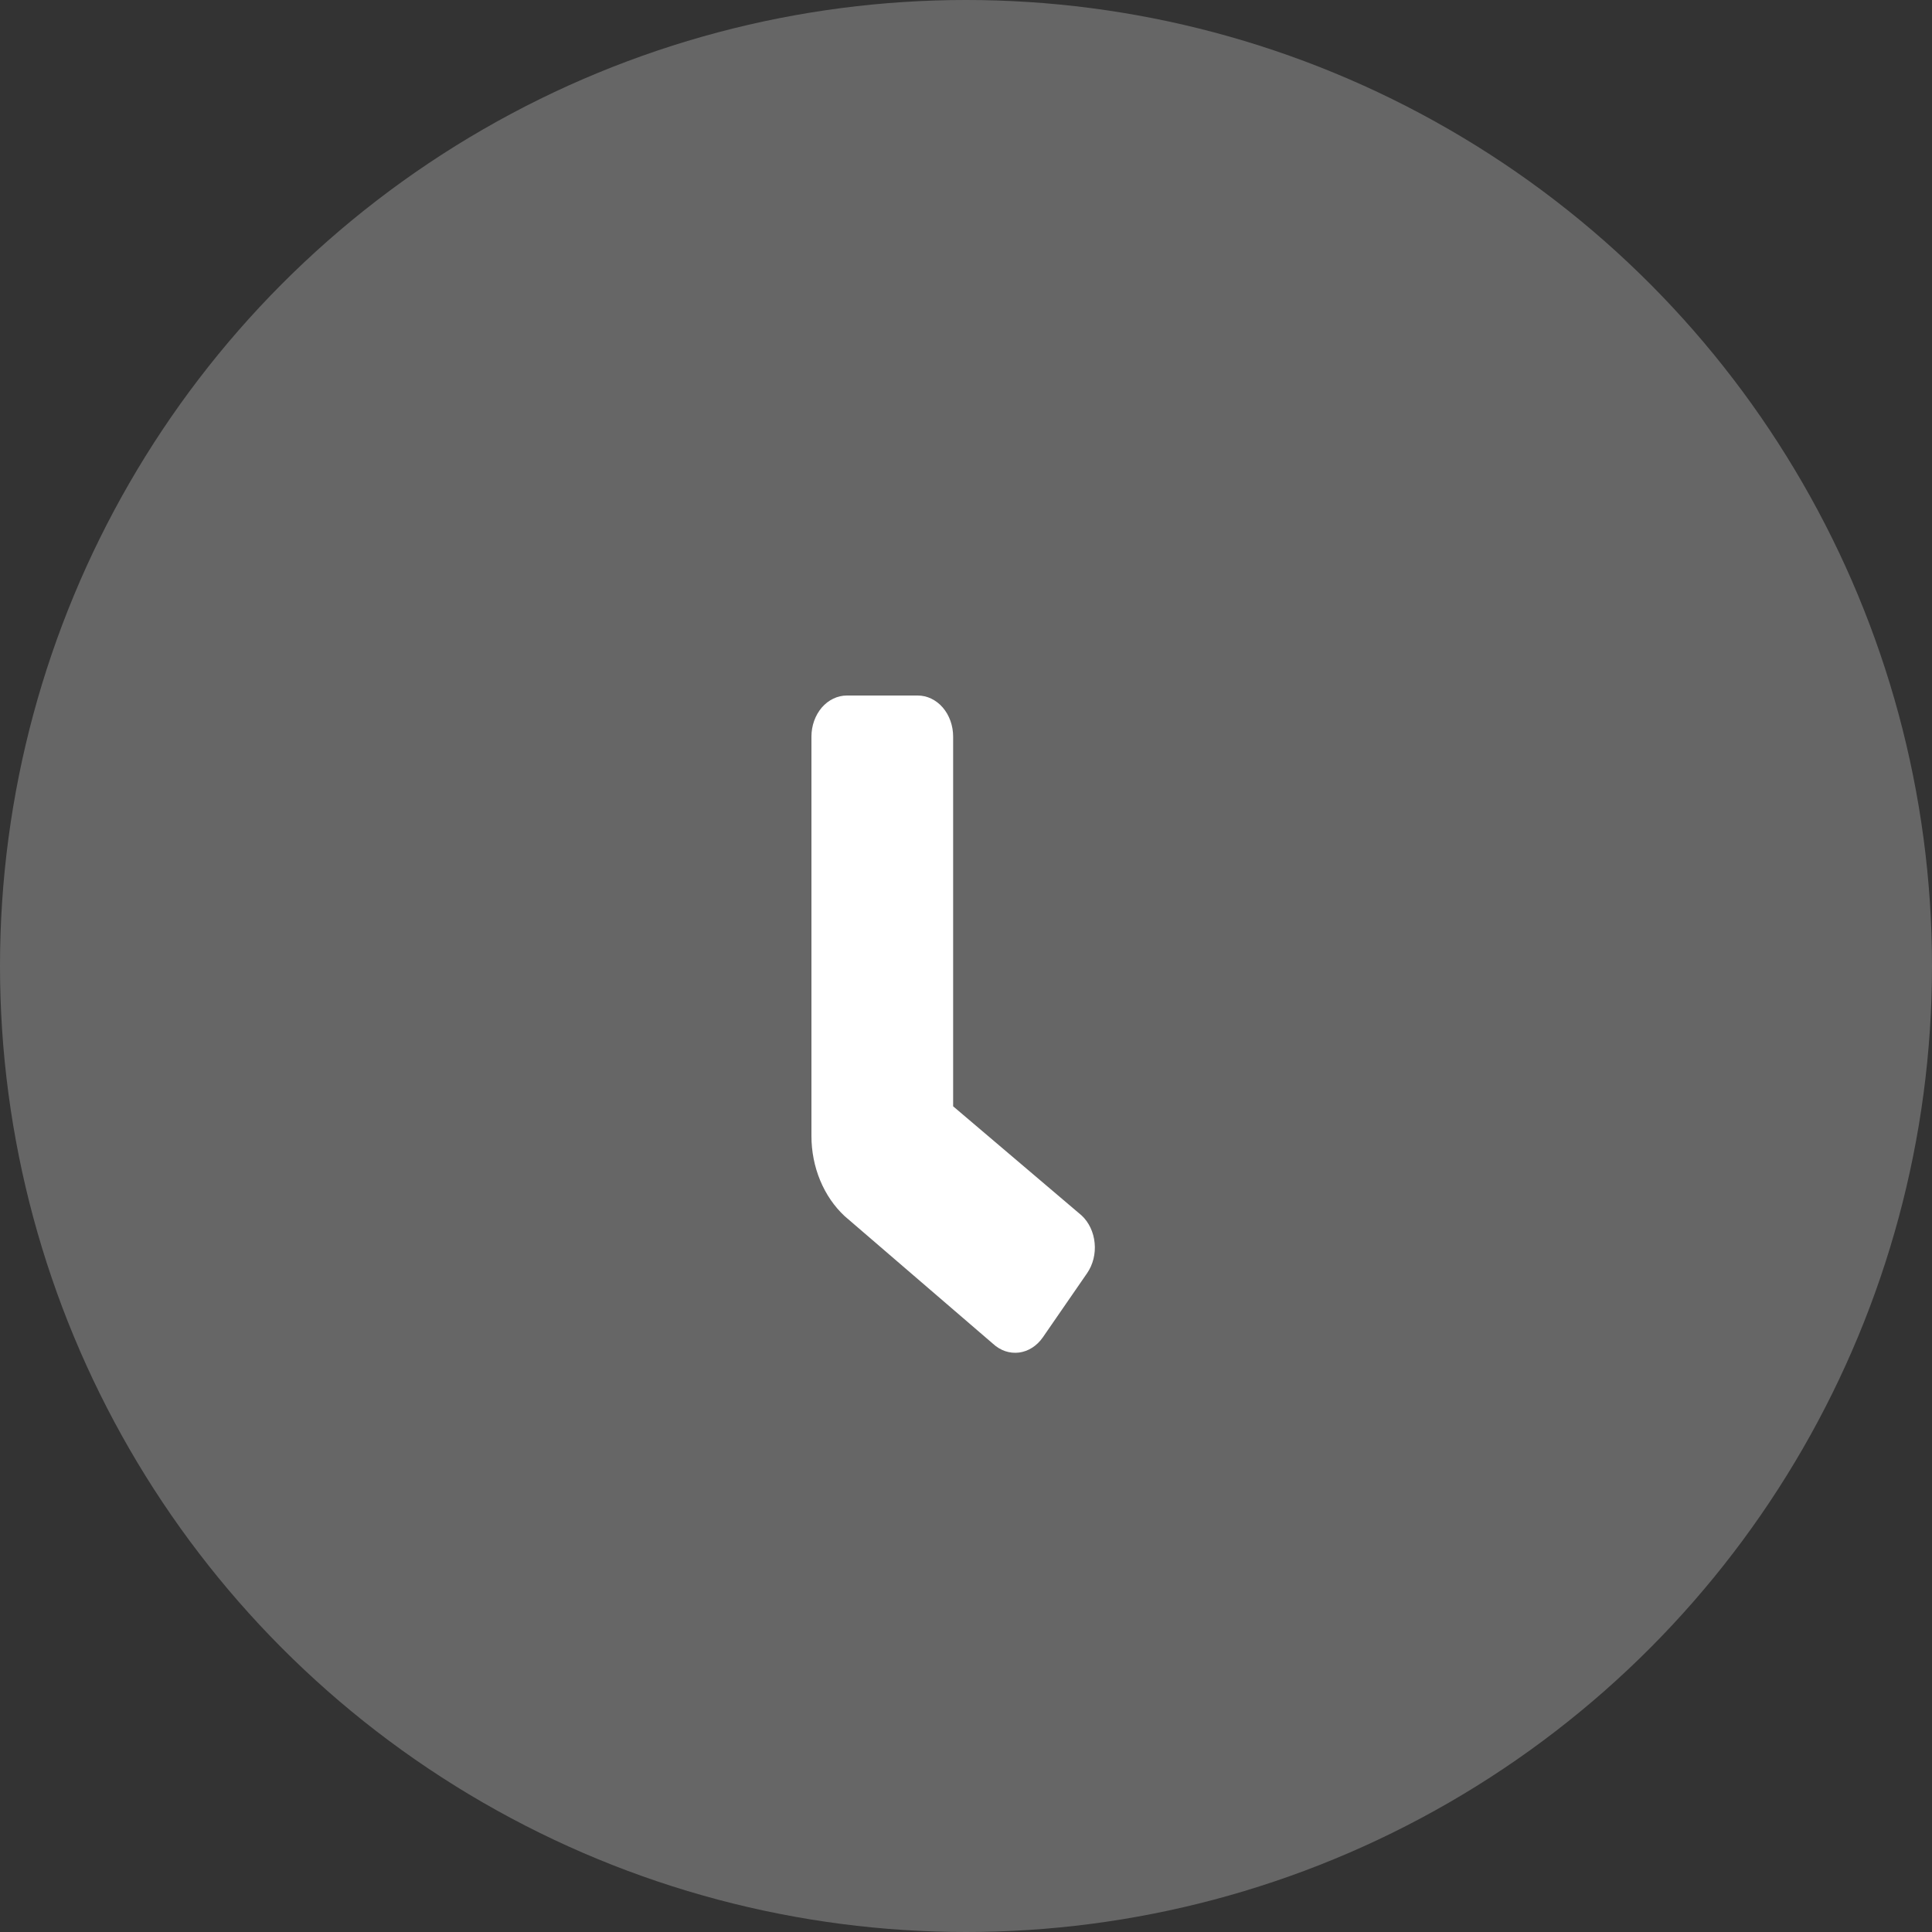 <svg width="50" height="50" viewBox="0 0 50 50" fill="none" xmlns="http://www.w3.org/2000/svg">
<rect x="0" y="0" width="50" height="50" fill="#333333" stroke="none"/>
<circle cx="25" cy="25" r="25" fill="white" fill-opacity="0.25"/>
<path d="M28.134 32.95L26.988 34.611C26.912 34.72 26.819 34.811 26.714 34.878C26.608 34.946 26.493 34.988 26.373 35.004C26.253 35.019 26.132 35.007 26.016 34.968C25.901 34.929 25.793 34.864 25.699 34.777L21.86 31.474C21.591 31.224 21.375 30.909 21.226 30.549C21.077 30.19 21 29.797 21 29.398V19.063C21 18.781 21.097 18.511 21.268 18.311C21.441 18.112 21.674 18 21.917 18H23.75C23.994 18 24.227 18.112 24.399 18.311C24.571 18.511 24.667 18.781 24.667 19.063V28.631L27.991 31.455C28.085 31.542 28.163 31.65 28.221 31.772C28.279 31.895 28.316 32.029 28.329 32.168C28.343 32.307 28.332 32.447 28.299 32.581C28.265 32.716 28.209 32.841 28.134 32.95Z" fill="white"/>
</svg>
